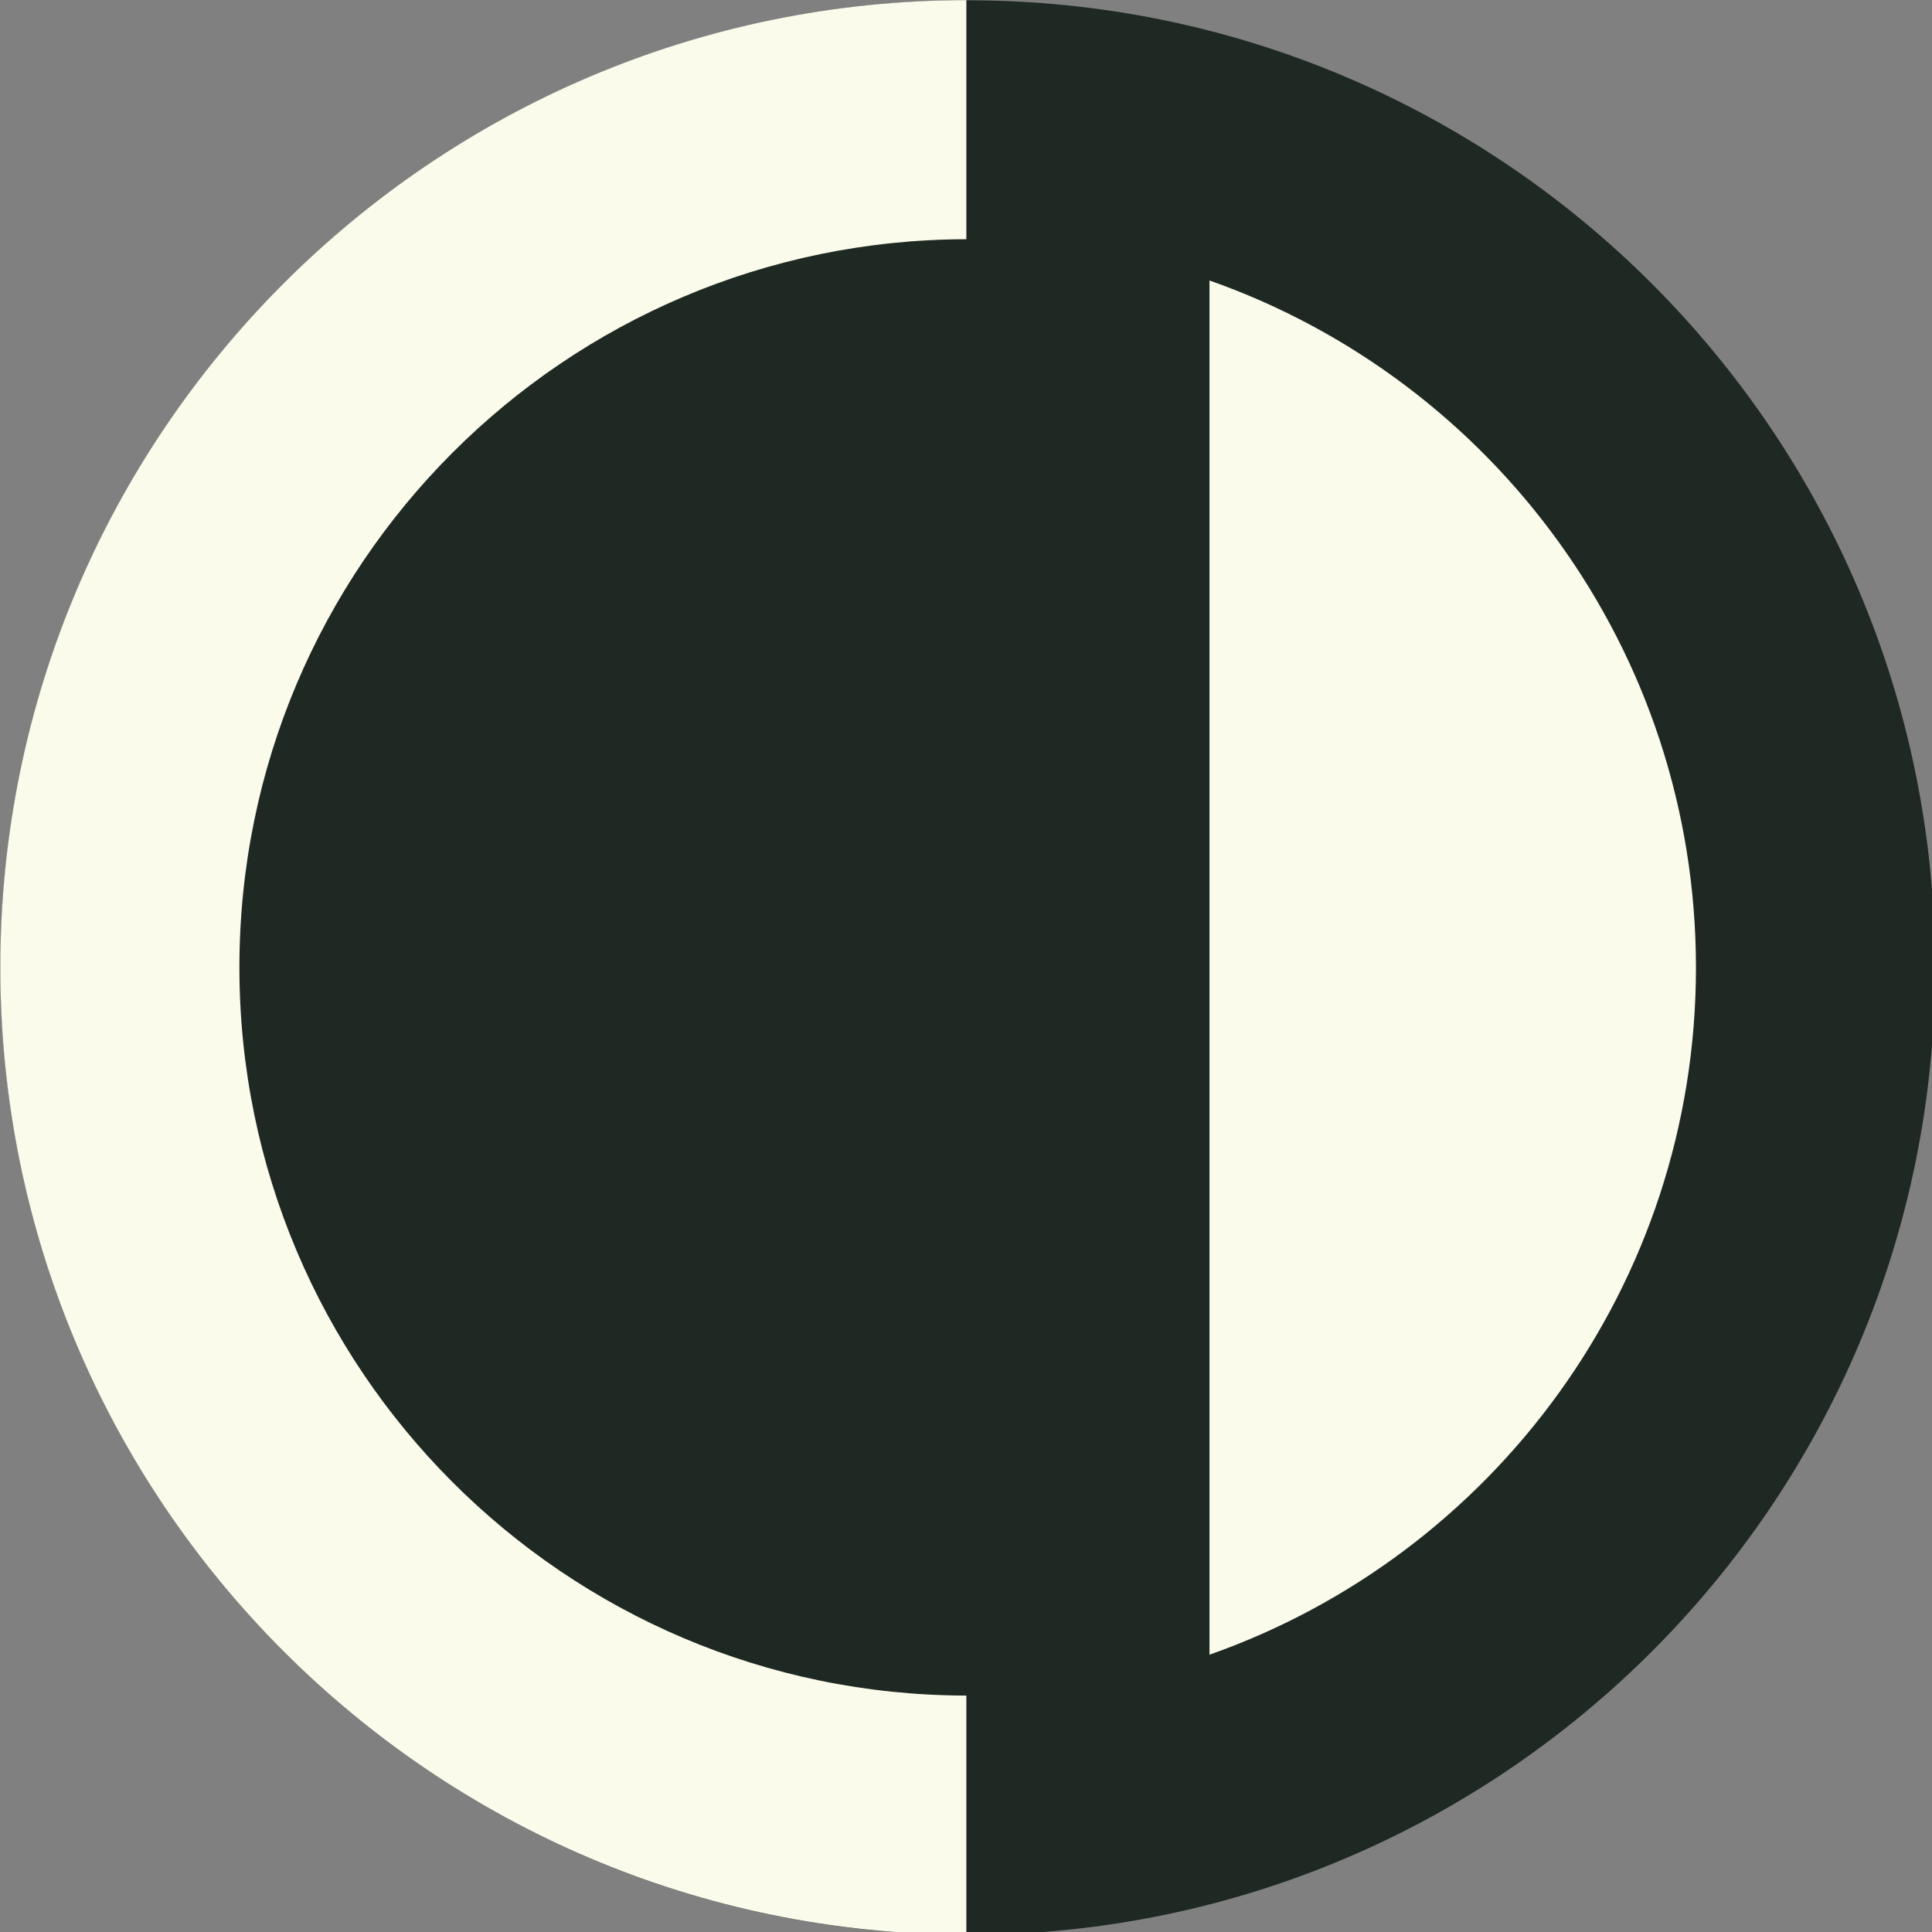 <?xml version="1.0" encoding="UTF-8" standalone="no"?>
<!-- Created with Inkscape (http://www.inkscape.org/) -->

<svg
   width="677.087mm"
   height="677.087mm"
   viewBox="0 0 677.087 677.087"
   version="1.1"
   id="svg1"
   xml:space="preserve"
   xmlns="http://www.w3.org/2000/svg"
   xmlns:svg="http://www.w3.org/2000/svg"><rect x="0" y="0" width="677.087" height="677.087" fill="#808080" stroke="none"/><defs
     id="defs1"><clipPath
       clipPathUnits="userSpaceOnUse"
       id="clipPath2"><path
         d="M 0,2000 H 2000 V 0 H 0 Z"
         transform="translate(-1959.651,-1000)"
         id="path2" /></clipPath><clipPath
       clipPathUnits="userSpaceOnUse"
       id="clipPath4"><path
         d="M 0,2000 H 2000 V 0 H 0 Z"
         transform="translate(-998.78,-1722.44)"
         id="path4" /></clipPath><clipPath
       clipPathUnits="userSpaceOnUse"
       id="clipPath6"><path
         d="M 0,2000 H 2000 V 0 H 0 Z"
         transform="translate(-1722.44,-1000)"
         id="path6" /></clipPath></defs><g
     id="layer-MC0"
     transform="matrix(0.265,0,0,0.265,-14.234,-14.234)"><path
       id="path1"
       d="m 0,0 c 0,-530 -429.65,-959.651 -959.651,-959.651 -530,0 -959.65,429.651 -959.65,959.651 0,530 429.65,959.651 959.65,959.651 C -429.65,959.651 0,530 0,0"
       style="display:inline;fill:#1f2923;fill-opacity:1;fill-rule:nonzero;stroke:none"
       transform="matrix(1.333,0,0,-1.333,2612.867,1333.333)"
       clip-path="url(#clipPath2)" /><path
       id="path3"
       d="m 0,0 v 237.21 c -529.44,-0.66 -958.43,-430.06 -958.43,-959.65 0,-529.59 428.99,-958.99 958.43,-959.65 v 237.21 c -398.43,0.66 -721.22,323.86 -721.22,722.44 C -721.22,-323.86 -398.43,-0.66 0,0"
       style="display:inline;fill:#fbfbeb;fill-opacity:1;fill-rule:nonzero;stroke:none"
       transform="matrix(1.333,0,0,-1.333,1331.707,370.08)"
       clip-path="url(#clipPath4)" /><path
       id="path5"
       d="M 0,0 C 0,-314.92 -201.51,-582.79 -482.62,-681.68 V 681.68 C -201.51,582.79 0,314.92 0,0"
       style="display:inline;fill:#fbfbeb;fill-opacity:1;fill-rule:nonzero;stroke:none"
       transform="matrix(1.333,0,0,-1.333,2296.586,1333.333)"
       clip-path="url(#clipPath6)" /></g></svg>
